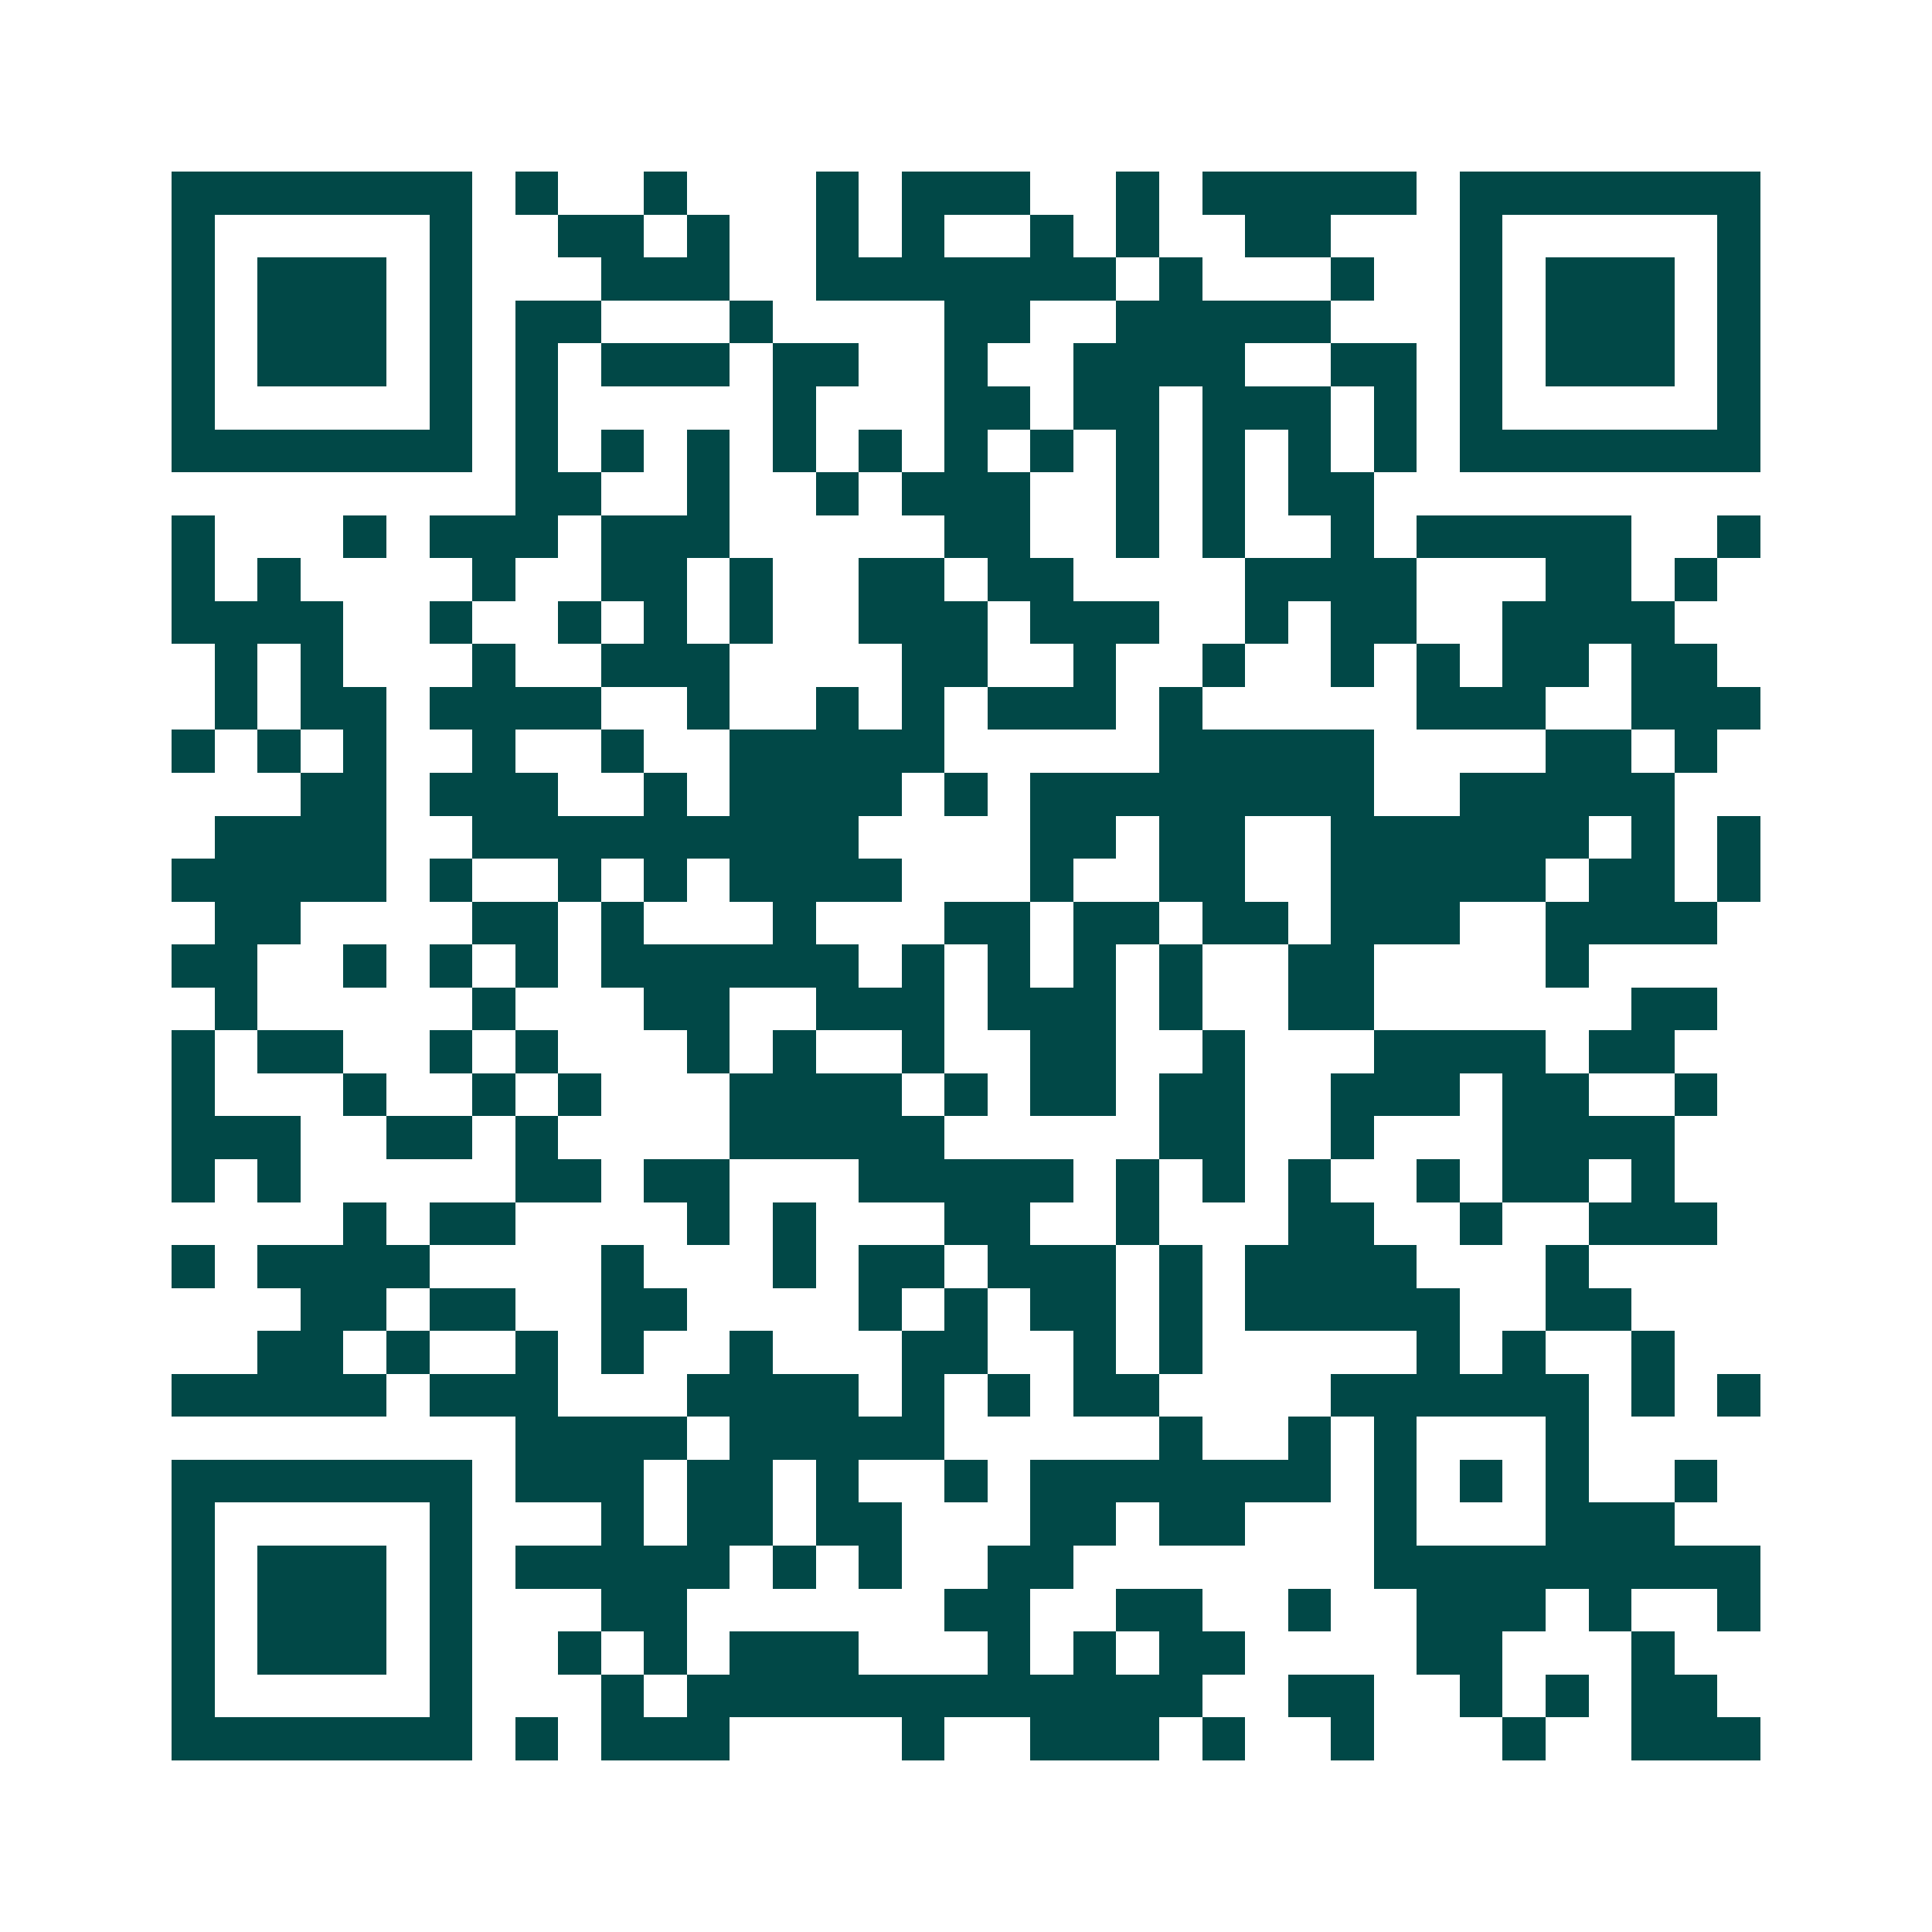 <svg xmlns="http://www.w3.org/2000/svg" width="200" height="200" viewBox="0 0 45 45" shape-rendering="crispEdges"><path fill="#ffffff" d="M0 0h45v45H0z"/><path stroke="#014847" d="M4 4.5h7m1 0h1m2 0h1m3 0h1m1 0h3m2 0h1m1 0h5m1 0h7M4 5.5h1m5 0h1m2 0h2m1 0h1m2 0h1m1 0h1m2 0h1m1 0h1m2 0h2m3 0h1m5 0h1M4 6.5h1m1 0h3m1 0h1m3 0h3m2 0h7m1 0h1m3 0h1m2 0h1m1 0h3m1 0h1M4 7.5h1m1 0h3m1 0h1m1 0h2m3 0h1m4 0h2m2 0h5m3 0h1m1 0h3m1 0h1M4 8.5h1m1 0h3m1 0h1m1 0h1m1 0h3m1 0h2m2 0h1m2 0h4m2 0h2m1 0h1m1 0h3m1 0h1M4 9.5h1m5 0h1m1 0h1m5 0h1m3 0h2m1 0h2m1 0h3m1 0h1m1 0h1m5 0h1M4 10.5h7m1 0h1m1 0h1m1 0h1m1 0h1m1 0h1m1 0h1m1 0h1m1 0h1m1 0h1m1 0h1m1 0h1m1 0h7M12 11.5h2m2 0h1m2 0h1m1 0h3m2 0h1m1 0h1m1 0h2M4 12.5h1m3 0h1m1 0h3m1 0h3m5 0h2m2 0h1m1 0h1m2 0h1m1 0h5m2 0h1M4 13.5h1m1 0h1m4 0h1m2 0h2m1 0h1m2 0h2m1 0h2m4 0h4m3 0h2m1 0h1M4 14.5h4m2 0h1m2 0h1m1 0h1m1 0h1m2 0h3m1 0h3m2 0h1m1 0h2m2 0h4M5 15.5h1m1 0h1m3 0h1m2 0h3m4 0h2m2 0h1m2 0h1m2 0h1m1 0h1m1 0h2m1 0h2M5 16.5h1m1 0h2m1 0h4m2 0h1m2 0h1m1 0h1m1 0h3m1 0h1m5 0h3m2 0h3M4 17.5h1m1 0h1m1 0h1m2 0h1m2 0h1m2 0h5m5 0h5m4 0h2m1 0h1M7 18.5h2m1 0h3m2 0h1m1 0h4m1 0h1m1 0h8m2 0h5M5 19.5h4m2 0h9m4 0h2m1 0h2m2 0h6m1 0h1m1 0h1M4 20.5h5m1 0h1m2 0h1m1 0h1m1 0h4m3 0h1m2 0h2m2 0h5m1 0h2m1 0h1M5 21.5h2m4 0h2m1 0h1m3 0h1m3 0h2m1 0h2m1 0h2m1 0h3m2 0h4M4 22.5h2m2 0h1m1 0h1m1 0h1m1 0h6m1 0h1m1 0h1m1 0h1m1 0h1m2 0h2m4 0h1M5 23.5h1m5 0h1m3 0h2m2 0h3m1 0h3m1 0h1m2 0h2m6 0h2M4 24.5h1m1 0h2m2 0h1m1 0h1m3 0h1m1 0h1m2 0h1m2 0h2m2 0h1m3 0h4m1 0h2M4 25.5h1m3 0h1m2 0h1m1 0h1m3 0h4m1 0h1m1 0h2m1 0h2m2 0h3m1 0h2m2 0h1M4 26.5h3m2 0h2m1 0h1m4 0h5m5 0h2m2 0h1m3 0h4M4 27.5h1m1 0h1m5 0h2m1 0h2m3 0h5m1 0h1m1 0h1m1 0h1m2 0h1m1 0h2m1 0h1M8 28.5h1m1 0h2m4 0h1m1 0h1m3 0h2m2 0h1m3 0h2m2 0h1m2 0h3M4 29.5h1m1 0h4m4 0h1m3 0h1m1 0h2m1 0h3m1 0h1m1 0h4m3 0h1M7 30.5h2m1 0h2m2 0h2m4 0h1m1 0h1m1 0h2m1 0h1m1 0h5m2 0h2M6 31.5h2m1 0h1m2 0h1m1 0h1m2 0h1m3 0h2m2 0h1m1 0h1m5 0h1m1 0h1m2 0h1M4 32.5h5m1 0h3m3 0h4m1 0h1m1 0h1m1 0h2m4 0h6m1 0h1m1 0h1M12 33.5h4m1 0h5m5 0h1m2 0h1m1 0h1m3 0h1M4 34.5h7m1 0h3m1 0h2m1 0h1m2 0h1m1 0h7m1 0h1m1 0h1m1 0h1m2 0h1M4 35.5h1m5 0h1m3 0h1m1 0h2m1 0h2m3 0h2m1 0h2m3 0h1m3 0h3M4 36.5h1m1 0h3m1 0h1m1 0h5m1 0h1m1 0h1m2 0h2m7 0h9M4 37.5h1m1 0h3m1 0h1m3 0h2m6 0h2m2 0h2m2 0h1m2 0h3m1 0h1m2 0h1M4 38.5h1m1 0h3m1 0h1m2 0h1m1 0h1m1 0h3m3 0h1m1 0h1m1 0h2m4 0h2m3 0h1M4 39.5h1m5 0h1m3 0h1m1 0h12m2 0h2m2 0h1m1 0h1m1 0h2M4 40.5h7m1 0h1m1 0h3m4 0h1m2 0h3m1 0h1m2 0h1m3 0h1m2 0h3"/></svg>
